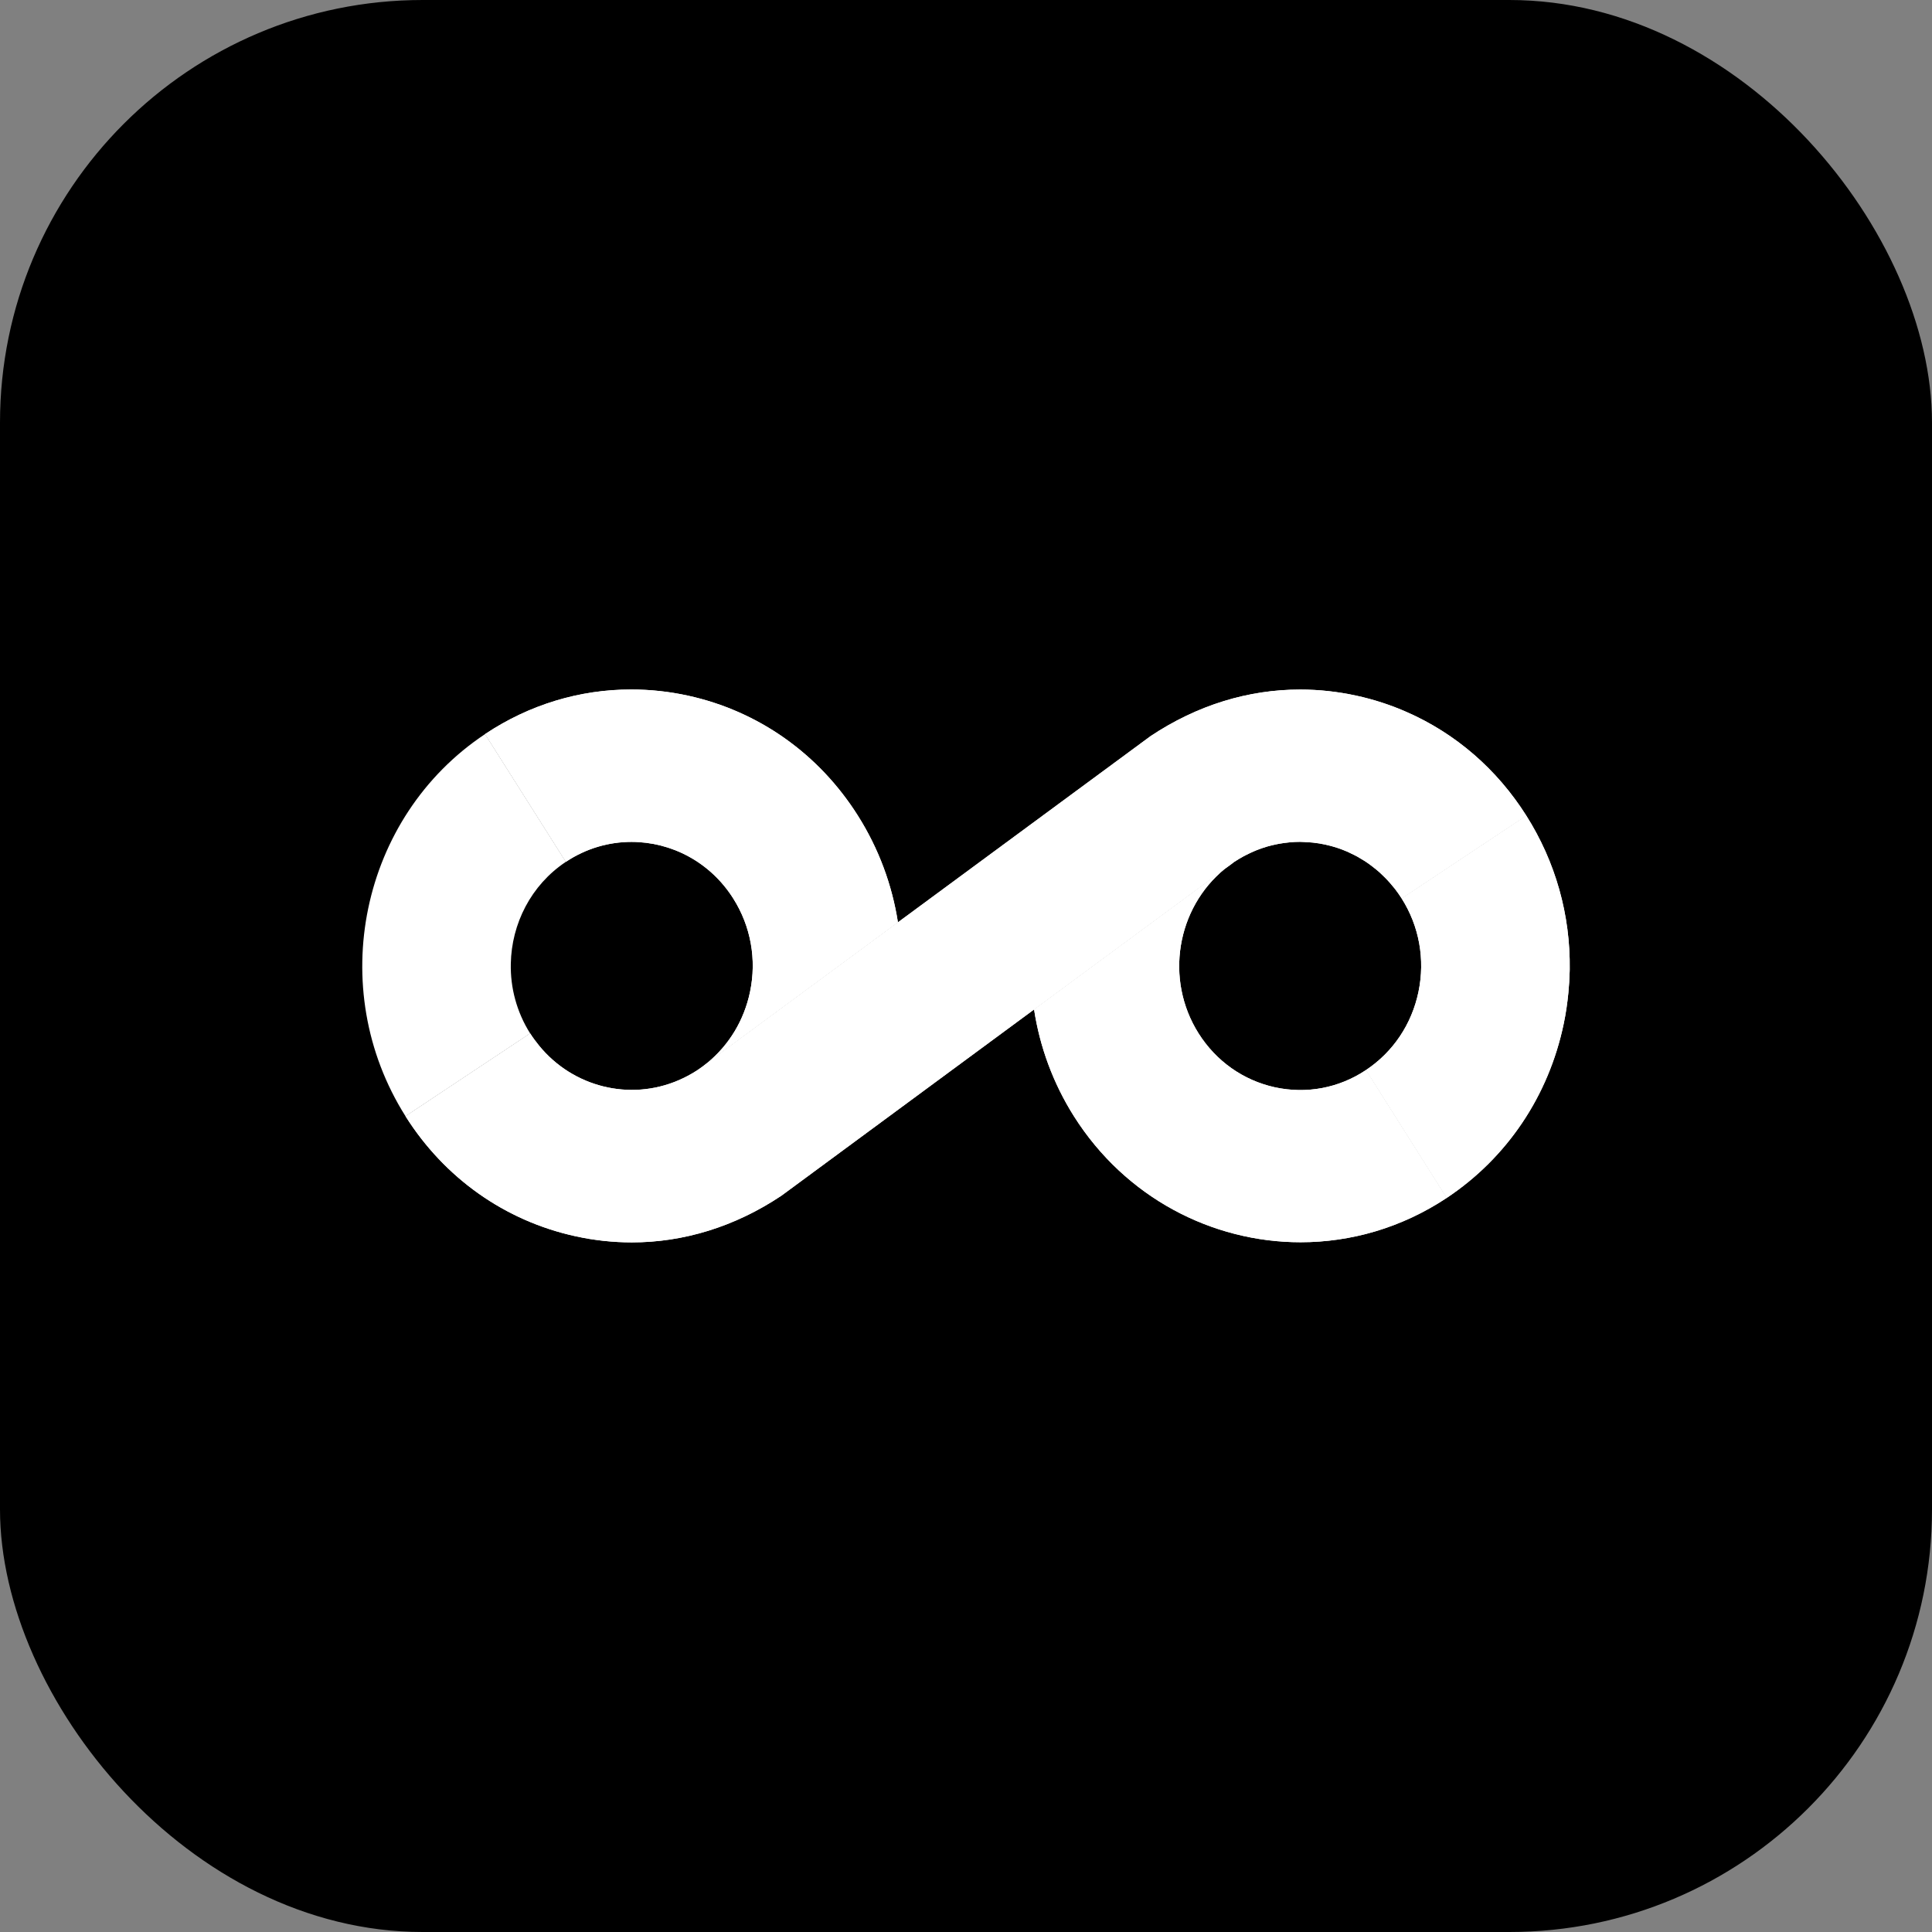 <svg width="64" height="64" viewBox="0 0 64 64" fill="none" xmlns="http://www.w3.org/2000/svg">
<rect x="0" y="0" width="64" height="64" fill="#808080" stroke="none"/>
<rect width="64" height="64" rx="14" fill="#FF4785" style="fill:#FF4785;fill:color(display-p3 1 0.278 0.522);fill-opacity:1;"/>
<g clip-path="url(#clip0_5268_139)">
<path fill-rule="evenodd" clip-rule="evenodd" d="M16.069 24.317L18.746 28.549C19.417 28.102 20.172 27.889 20.919 27.889C22.234 27.889 23.523 28.55 24.29 29.764C24.872 30.684 25.07 31.782 24.846 32.855C24.65 33.793 24.155 34.614 23.434 35.205L29.745 30.553C29.551 29.309 29.107 28.108 28.418 27.018C27.122 24.967 25.122 23.554 22.79 23.044C22.164 22.907 21.533 22.84 20.907 22.84C19.202 22.84 17.532 23.342 16.069 24.317Z" fill="white" style="fill:white;fill-opacity:1;"/>
<path fill-rule="evenodd" clip-rule="evenodd" d="M40.576 28.779L40.89 28.549C40.78 28.621 40.676 28.698 40.576 28.779ZM34.255 33.44C34.443 34.665 34.877 35.87 35.576 36.978C37.285 39.679 40.156 41.151 43.083 41.151C44.746 41.151 46.429 40.675 47.925 39.682L45.249 35.447C44.351 36.046 43.282 36.245 42.233 36.018C41.186 35.788 40.288 35.155 39.705 34.233C38.575 32.443 38.978 30.081 40.576 28.779L34.255 33.44Z" fill="white" style="fill:white;fill-opacity:1;"/>
<path fill-rule="evenodd" clip-rule="evenodd" d="M38.115 24.384L37.596 24.767L29.745 30.553L23.434 35.205C23.33 35.291 23.22 35.372 23.106 35.448C22.899 35.585 22.684 35.697 22.464 35.791C20.861 36.475 18.982 36.016 17.856 34.636C17.753 34.508 17.653 34.376 17.563 34.234L13.434 36.978C14.731 39.03 16.73 40.442 19.062 40.952C19.218 40.986 19.374 41.016 19.53 41.042C19.681 41.066 19.834 41.086 19.985 41.104C19.989 41.104 19.992 41.104 19.995 41.105C20.307 41.138 20.618 41.156 20.928 41.156C22.642 41.156 24.338 40.64 25.876 39.615C25.88 39.612 25.885 39.609 25.889 39.606L26.396 39.233L34.255 33.44L40.889 28.549C40.99 28.482 41.093 28.422 41.197 28.365C41.228 28.349 41.259 28.333 41.289 28.318C41.37 28.276 41.455 28.237 41.538 28.201C41.565 28.189 41.592 28.177 41.618 28.167C41.73 28.122 41.842 28.083 41.956 28.049C41.966 28.045 41.977 28.043 41.987 28.04C42.092 28.01 42.197 27.985 42.305 27.964C42.331 27.959 42.356 27.954 42.383 27.949C42.487 27.931 42.594 27.916 42.701 27.906C42.713 27.905 42.726 27.902 42.738 27.901C42.845 27.892 42.953 27.887 43.06 27.887C43.071 27.887 43.084 27.888 43.095 27.888C43.173 27.889 43.251 27.896 43.328 27.901C43.385 27.905 43.443 27.906 43.499 27.913C43.635 27.928 43.771 27.949 43.905 27.979C44.036 28.007 44.164 28.043 44.29 28.083C44.409 28.122 44.525 28.167 44.639 28.216C44.675 28.232 44.711 28.251 44.746 28.268C44.822 28.304 44.899 28.341 44.972 28.381C45.013 28.404 45.052 28.428 45.092 28.453C45.159 28.492 45.225 28.533 45.289 28.577C45.329 28.605 45.367 28.633 45.406 28.661C45.47 28.708 45.53 28.756 45.59 28.805C45.627 28.835 45.661 28.866 45.698 28.897C45.758 28.952 45.817 29.009 45.876 29.068C45.905 29.098 45.936 29.127 45.964 29.159C46.029 29.229 46.092 29.303 46.153 29.378C46.171 29.401 46.191 29.422 46.209 29.445C46.287 29.547 46.362 29.652 46.432 29.763L50.561 27.019C49.589 25.481 48.221 24.301 46.613 23.593C46.078 23.356 45.516 23.172 44.933 23.045C44.313 22.91 43.689 22.842 43.068 22.842C41.352 22.842 39.657 23.358 38.115 24.384Z" fill="white" style="fill:white;fill-opacity:1;"/>
<path fill-rule="evenodd" clip-rule="evenodd" d="M13.434 36.978L17.563 34.234C17.337 33.878 17.174 33.498 17.067 33.109C16.96 32.72 16.913 32.32 16.921 31.925C16.945 30.606 17.587 29.32 18.746 28.549L16.069 24.317C11.938 27.063 10.757 32.742 13.434 36.978Z" fill="white" style="fill:white;fill-opacity:1;"/>
<path fill-rule="evenodd" clip-rule="evenodd" d="M46.432 29.763C47.015 30.684 47.212 31.782 46.989 32.855C46.765 33.929 46.147 34.849 45.249 35.447L47.925 39.682C49.927 38.35 51.303 36.301 51.801 33.909C51.872 33.571 51.921 33.23 51.954 32.891C51.977 32.653 51.992 32.416 51.997 32.179C51.998 32.157 51.999 32.134 51.999 32.112C52.024 30.318 51.534 28.557 50.561 27.019L46.432 29.763Z" fill="white" style="fill:white;fill-opacity:1;"/>
<path fill-rule="evenodd" clip-rule="evenodd" d="M16.069 24.317L18.746 28.549C19.417 28.102 20.172 27.889 20.919 27.889C22.234 27.889 23.523 28.55 24.29 29.764C24.872 30.684 25.07 31.782 24.846 32.855C24.65 33.793 24.155 34.614 23.434 35.205L29.745 30.553C29.551 29.309 29.107 28.108 28.418 27.018C27.122 24.967 25.122 23.554 22.79 23.044C22.164 22.907 21.533 22.84 20.907 22.84C19.202 22.84 17.532 23.342 16.069 24.317Z" fill="white" style="fill:white;fill-opacity:1;"/>
<path fill-rule="evenodd" clip-rule="evenodd" d="M38.115 24.384L37.596 24.767L29.745 30.553L23.434 35.205C23.33 35.291 23.22 35.372 23.106 35.448C22.899 35.585 22.684 35.697 22.464 35.791C20.861 36.475 18.982 36.016 17.856 34.636C17.753 34.508 17.653 34.376 17.563 34.234L13.434 36.978C14.731 39.03 16.73 40.442 19.062 40.952C19.218 40.986 19.374 41.016 19.53 41.042C19.681 41.066 19.834 41.086 19.985 41.104C19.989 41.104 19.992 41.104 19.995 41.105C20.307 41.138 20.618 41.156 20.928 41.156C22.642 41.156 24.338 40.64 25.876 39.615C25.88 39.612 25.885 39.609 25.889 39.606L26.396 39.233L34.255 33.44L40.889 28.549C40.99 28.482 41.093 28.422 41.197 28.365C41.228 28.349 41.259 28.333 41.289 28.318C41.37 28.276 41.455 28.237 41.538 28.201C41.565 28.189 41.592 28.177 41.618 28.167C41.73 28.122 41.842 28.083 41.956 28.049C41.966 28.045 41.977 28.043 41.987 28.04C42.092 28.01 42.197 27.985 42.305 27.964C42.331 27.959 42.356 27.954 42.383 27.949C42.487 27.931 42.594 27.916 42.701 27.906C42.713 27.905 42.726 27.902 42.738 27.901C42.845 27.892 42.953 27.887 43.06 27.887C43.071 27.887 43.084 27.888 43.095 27.888C43.173 27.889 43.251 27.896 43.328 27.901C43.385 27.905 43.443 27.906 43.499 27.913C43.635 27.928 43.771 27.949 43.905 27.979C44.036 28.007 44.164 28.043 44.29 28.083C44.409 28.122 44.525 28.167 44.639 28.216C44.675 28.232 44.711 28.251 44.746 28.268C44.822 28.304 44.899 28.341 44.972 28.381C45.013 28.404 45.052 28.428 45.092 28.453C45.159 28.492 45.225 28.533 45.289 28.577C45.329 28.605 45.367 28.633 45.406 28.661C45.47 28.708 45.53 28.756 45.59 28.805C45.627 28.835 45.661 28.866 45.698 28.897C45.758 28.952 45.817 29.009 45.876 29.068C45.905 29.098 45.936 29.127 45.964 29.159C46.029 29.229 46.092 29.303 46.153 29.378C46.171 29.401 46.191 29.422 46.209 29.445C46.287 29.547 46.362 29.652 46.432 29.763L50.561 27.019C49.589 25.481 48.221 24.301 46.613 23.593C46.078 23.356 45.516 23.172 44.933 23.045C44.313 22.91 43.689 22.842 43.068 22.842C41.352 22.842 39.657 23.358 38.115 24.384Z" fill="white" style="fill:white;fill-opacity:1;"/>
<path fill-rule="evenodd" clip-rule="evenodd" d="M40.576 28.779L40.89 28.549C40.78 28.621 40.676 28.698 40.576 28.779ZM34.255 33.44C34.443 34.665 34.877 35.87 35.576 36.978C37.285 39.679 40.156 41.151 43.083 41.151C44.746 41.151 46.429 40.675 47.925 39.682L45.249 35.447C44.351 36.046 43.282 36.245 42.233 36.018C41.186 35.788 40.288 35.155 39.705 34.233C38.575 32.443 38.978 30.081 40.576 28.779L34.255 33.44Z" fill="white" style="fill:white;fill-opacity:1;"/>
<path fill-rule="evenodd" clip-rule="evenodd" d="M46.432 29.763C47.015 30.684 47.212 31.782 46.989 32.855C46.765 33.929 46.147 34.849 45.249 35.447L47.925 39.682C49.927 38.35 51.303 36.301 51.801 33.909C51.872 33.571 51.921 33.23 51.954 32.891C51.977 32.653 51.992 32.416 51.997 32.179C51.998 32.157 51.999 32.134 51.999 32.112C52.024 30.318 51.534 28.557 50.561 27.019L46.432 29.763Z" fill="white" style="fill:white;fill-opacity:1;"/>
</g>
<defs>
<clipPath id="clip0_5268_139">
<rect width="40" height="18.316" fill="white" style="fill:white;fill-opacity:1;" transform="translate(12 22.84)"/>
</clipPath>
</defs>
</svg>
